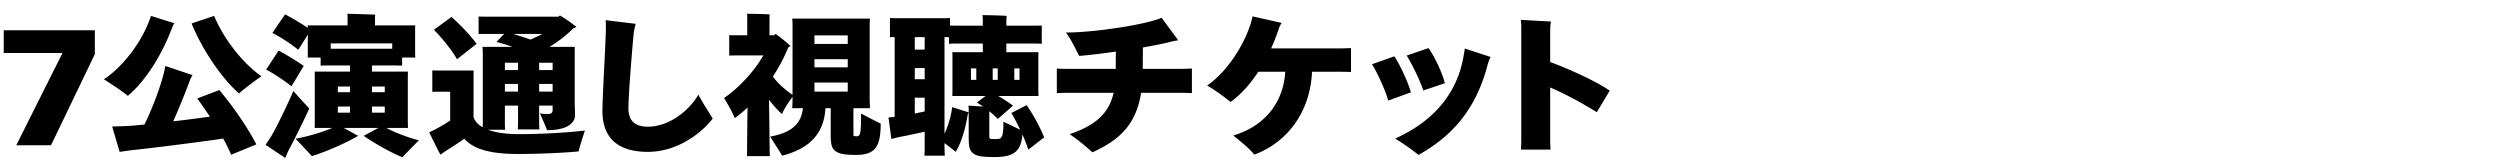 <svg xmlns="http://www.w3.org/2000/svg" viewBox="0 0 308 20"><defs><clipPath id="a"><path d="M0 0h308v20H0z" style="fill:none"/></clipPath></defs><g style="clip-path:url(#a)"><path d="M2 17.9 7.702 6.527H.46v-2.8h11.223v2.95L6.282 17.9zM15.74 11.81c-.6-.527-2.04-1.466-2.94-2.05C14.98 8.37 17.52 5.25 18.6 1.96l2.88.902c-.04.076-.12.188-.18.301-1.38 3.778-3.54 6.993-5.56 8.648m11.283-.714c1.16 1.372 3.16 4.004 4.561 6.691-.82.339-2.12.865-3.1 1.28a22 22 0 0 0-.981-1.994c-2.82.413-8.722 1.165-11.302 1.429l-1.46.207-.92-3.121c.5-.019 1.38-.037 2.04-.075.5-.037 1.18-.094 1.94-.17 1.12-2.292 2.34-5.62 2.56-7.218l3.361 1.128a7 7 0 0 0-.28.526 96 96 0 0 1-2.1 5.17c1.6-.188 3.24-.394 4.52-.583a83 83 0 0 0-1.56-2.237zm-3.42-8.198c.7-.262 1.92-.638 2.78-.939 1.32 3.195 3.88 6.11 5.821 7.426-.8.563-2.1 1.54-2.76 2.124-1.881-1.636-4.341-4.982-5.841-8.61M38.102 13.37c-.4.902-1.781 3.741-2.481 5.019-.16.32-.36.79-.48 1.072l-2.42-1.617.68-1.033c.86-1.449 2.38-4.72 2.74-5.603.72.809 1.74 1.937 1.96 2.162M35.9 10.625c-.92-.732-2.24-1.616-3.12-2.049.14-.187.92-1.39 1.54-2.35.74.395 2.18 1.24 3.1 1.899-.46.752-1.1 1.842-1.52 2.5m15.703 6.655c0 .019-1.24 1.26-2.04 2.087-1.76-.715-3.78-1.955-4.761-2.633l1.82-.976h-4.28l1.78.976c-1.16.697-3.641 1.862-5.702 2.501-.52-.583-1.44-1.56-2.02-2.143 1.42-.244 3.4-.827 4.54-1.334h-2.18c.02-.207.02-.49.02-.772V9.572c0-.262 0-.563-.02-.752h4.362v-.752h-2.341c-.5 0-.9 0-1.28.02V7.09h-1.6c.02-.15.02-.338.02-.545V4.272c-.401.638-.861 1.39-1.18 1.86-.941-.77-2.262-1.616-3.181-2.068.12-.187.9-1.334 1.56-2.292.68.337 1.88 1.052 2.8 1.654 0-.113 0-.227-.02-.301h4.921v-.959c0-.113 0-.3-.02-.47.72.019 2.741.076 3.421.113-.02.131-.02.263-.02.357v.959h4.961c-.02.169-.02.338-.02.545v2.876l.02.545h-1.62v.997c-.36-.02-.78-.02-1.26-.02h-2.46v.752h4.44c-.02.244-.02.49-.02.752v5.414l.02.772h-2.66c.92.525 2.7 1.203 4 1.522M40.742 6.001h7.582v-.658h-7.582zm2.38 4.662h-1.5v.695h1.5zm0 3.214v-.752h-1.5v.752zm4.281-3.214h-1.58v.695h1.58zm-1.58 2.462v.752h1.58v-.752zM72.064 16.077c-.24.714-.62 1.917-.78 2.575-1.58.17-5.061.32-7.422.32-3.06 0-5.4-.451-6.66-1.88-.641.451-1.581 1.072-2.141 1.41-.26.169-.6.414-.8.545-.26-.451-.94-1.823-1.381-2.744.2-.094.62-.301.98-.49a21 21 0 0 0 1.6-.958v-3.553h-1.44c-.26 0-.52 0-.76.018V8.67c.22.02.5.02.76.02h4.341c-.02.224-.02.47-.02.751v4.982c.16.488.54.92 1.12 1.259.02-.206.02-.452.02-.676V6.527c0-.17-.02-.526-.04-.752h3.701a20 20 0 0 0-1.98-.601c.28-.3.62-.658.96-.996h-1.88c-.5 0-.92 0-1.28.018V2.034c.36.019.78.019 1.28.019h8.581l.16-.15c.46.263 1.34.845 2.04 1.428-.1.057-.26.113-.419.169-.74.79-1.82 1.617-2.9 2.275h3.12c-.02.245-.02.47-.02.733v6.035c0 .32.04 1.353.04 1.635 0 1.072-1.1 1.861-3.44 1.861-.16-.432-.6-1.429-.881-2.067.12.018.54.075.92.075.46 0 .64-.113.64-.49v-.544h-1.66v1.917c0 .357 0 .733.04 1.015h-2.68c.04-.282.04-.638.04-1.015v-1.917h-1.62v1.993c0 .338 0 .714.04.976h-2.121c.94.358 2.22.546 3.86.546 2.761 0 6.242-.207 8.082-.45m-15.763-8.78c-.7-1.259-2.04-2.818-2.841-3.627l2.16-1.58c.8.696 2.121 1.993 3.101 3.31zm7.521.433h-1.62v.903h1.62zm-1.62 3.553h1.62v-.94h-1.62zm1.02-7.105c.66.206 1.38.431 2.12.695a18 18 0 0 0 1.481-.695zm4.861 3.552h-1.66v.903h1.66zm-1.66 2.614v.94h1.66v-.94zM87.804 14.61c-1.4 1.824-4.381 4.099-7.982 4.099-3.76 0-5.601-1.768-5.601-5.02 0-2.068.42-8.535.42-10.226 0-.282 0-.658-.02-.978l3.7.452a8 8 0 0 0-.299 1.672c-.18 1.994-.6 7.107-.6 8.723 0 1.692.96 2.275 2.4 2.275 2.62 0 5.101-1.993 6.221-3.948.52 1.034 1.36 2.237 1.76 2.951M108.504 15.23c-.02 2.746-.58 3.855-3.06 3.855-1.341 0-2.061-.113-2.541-.49-.48-.357-.56-.939-.56-2.161v-3.102h-.64c-.22 3.29-2.101 5.001-5.342 5.847-.36-.602-1.06-1.693-1.48-2.35 2.6-.47 3.821-1.542 4.04-3.497h-1.32c.02-.281.04-.658.04-1.033v-.377c-.48.658-1.12 1.599-1.28 2.143-.5-.432-1.08-1.07-1.62-1.786.04 2.294.08 5.715.08 5.997 0 .34 0 .696.04.96h-2.84c.02-.264.02-.62.02-.96 0-.244.02-2.857.06-5.038-.52.508-1.06.94-1.581 1.317-.24-.64-.9-1.805-1.32-2.483 1.68-1.108 3.7-3.232 4.841-5.244h-3.26c-.34 0-.66 0-.941.019V4.328c.28.019.6.019.94.019h1.28V2.203c0-.094 0-.357-.02-.508.6 0 2.221.038 2.781.076-.02.15-.02.338-.02.452v2.124h.58l.16-.17c.42.282 1.22.884 1.86 1.505-.08.055-.18.093-.28.15a20.8 20.8 0 0 1-1.9 3.59c.58.846 1.64 1.748 2.42 2.256V3.33c0-.376 0-.752-.04-1.034h9.583c-.04.357-.04.658-.04 1.034v8.968l.04 1.033h-2.04v3.252c0 .113.04.15.08.17.08.018.14.037.34.037s.32-.075.4-.395c.08-.337.12-.865.12-2.406.72.376 1.86.978 2.42 1.24m-4.06-10.865h-4.102v1.053h4.101zm-4.102 3.929h4.101v-.996h-4.1zm4.101 1.88h-4.1v1.11h4.1zM126.684 18.445c-.18-.582-.44-1.24-.72-1.88-.16 1.974-.96 2.783-3.401 2.783-1.58 0-2.26-.113-2.68-.47-.461-.357-.54-.902-.54-2.124v-3.328c0-.15-.02-.32-.04-.413.48.038 1.18.075 1.82.112-.3-.206-.56-.375-.78-.488l1.08-.809h-4.101c.02-.187.02-.394.02-.62V7.035c0-.226 0-.432-.02-.601h3.76V5.36h-2.74c-.56 0-1.02 0-1.42.038v-.808c-.18-.019-.36-.019-.56-.019v11.9c.42-.884.82-2.124.94-3.27l2.04.638c-.04.094-.08.207-.12.264-.28 1.878-.86 3.609-1.48 4.605-.22-.207-.82-.658-1.38-1.072v.263c0 .452.02.903.04 1.279h-2.521c.04-.376.04-.827.04-1.279v-1.672c-1.1.244-2.4.526-3.06.638-.361.075-.78.189-1.04.264l-.361-2.651c.2-.019.48-.056.76-.075V4.572c-.2 0-.4 0-.58.019V2.223c.3.018.68.018 1.06.018h5.281c.4 0 .76 0 1.06-.018v.92c.38.02.8.02 1.3.02h2.742v-.696c0-.15-.02-.433-.04-.602.64 0 2.38.037 2.98.094-.02.15-.04.376-.04.508v.695h2.94c.56 0 1.04 0 1.421-.018v2.255c-.38-.038-.86-.038-1.42-.038h-2.941v1.073h3.96c-.02.187-.02.394-.02.601v4.173l.02.62h-4.96c.6.339 1.26.772 1.82 1.185-.14.112-1.12.996-1.88 1.635a10 10 0 0 0-1.04-.94v3.158c0 .15.06.207.14.226.1.038.24.038.68.038.4 0 .6-.038.74-.358.12-.262.18-.713.18-1.786.6.301 1.48.715 2.06.996-.38-.807-.78-1.56-1.08-2.067l1.88-.959c.64.902 1.48 2.331 2.161 3.967-.16.112-1.24.959-1.96 1.522M113.92 6.113v-1.54h-1.22v1.54zM112.7 8.39V9.76h1.22V8.389zm0 5.601c.4-.094.82-.169 1.22-.263v-1.692h-1.22zm6.921-4.154h.66v-1.41h-.66zm3.3-1.41h-.62v1.41h.62zm2.682 0h-.64v1.41h.64zM145.523 8.482c.52 0 1.161-.038 1.32-.038v3.027c-.159 0-.82-.037-1.32-.037h-4.94c-.58 3.703-2.44 5.733-6.002 7.332-.86-.79-1.78-1.542-2.8-2.238 3.36-1.128 4.86-2.688 5.42-5.094h-5.68c-.48 0-1.16.037-1.32.037V8.444c.16.019.8.038 1.32.038h5.94c0-.507 0-1.373.02-2.125-1.88.264-3.62.471-4.52.528-.4-.715-.92-1.918-1.64-2.877 3.44 0 9.942-.978 11.782-1.823l2.06 2.782c-.28.037-.76.132-1.12.225-.7.189-1.9.413-3.24.659 0 .845-.02 2.048-.02 2.631zM165.104 5.963c.5 0 1.16-.037 1.34-.037v2.95c-.18-.018-.88-.036-1.34-.036h-3.46c-.221 4.83-2.902 8.628-7.102 10.207-.64-.733-1.38-1.39-2.601-2.35 3.62-1.071 6.161-3.816 6.401-7.857h-3.32c-.98 1.484-2.121 2.8-3.421 3.722-.68-.564-1.7-1.316-2.88-2.03 2.84-1.956 5.02-5.829 5.6-8.516l3.581.808a2.8 2.8 0 0 0-.38.79c-.26.77-.56 1.56-.92 2.349zM171.021 12.393c-.28-1.185-1.52-3.817-2-4.475l2.76-.978c.52.715 1.66 3.046 2.04 4.437zm.86 4.68c5.501-2.481 7.822-6.335 8.462-10.339.04-.245.1-.527.12-.752l3.18 1.034c-.1.207-.24.489-.34.865-1.54 6.015-4.82 9.117-8.541 11.204-.96-.77-1.96-1.448-2.88-2.012m3.46-5.922c-.36-1.24-1.66-3.76-2.04-4.304l2.68-.921c.601.752 1.701 2.97 2.021 4.323zM196.724 13.821c-1.36-.846-3.661-2.162-5.742-3.046v6.373c0 .489.04 1.128.04 1.279h-3.64c.02-.15.04-.752.04-1.279V3.914c0-.545 0-1.053-.06-1.467l3.72.207c-.04.17-.1.583-.1 1.241v3.742c2.36.883 5.521 2.293 7.342 3.533z"/></g></svg>